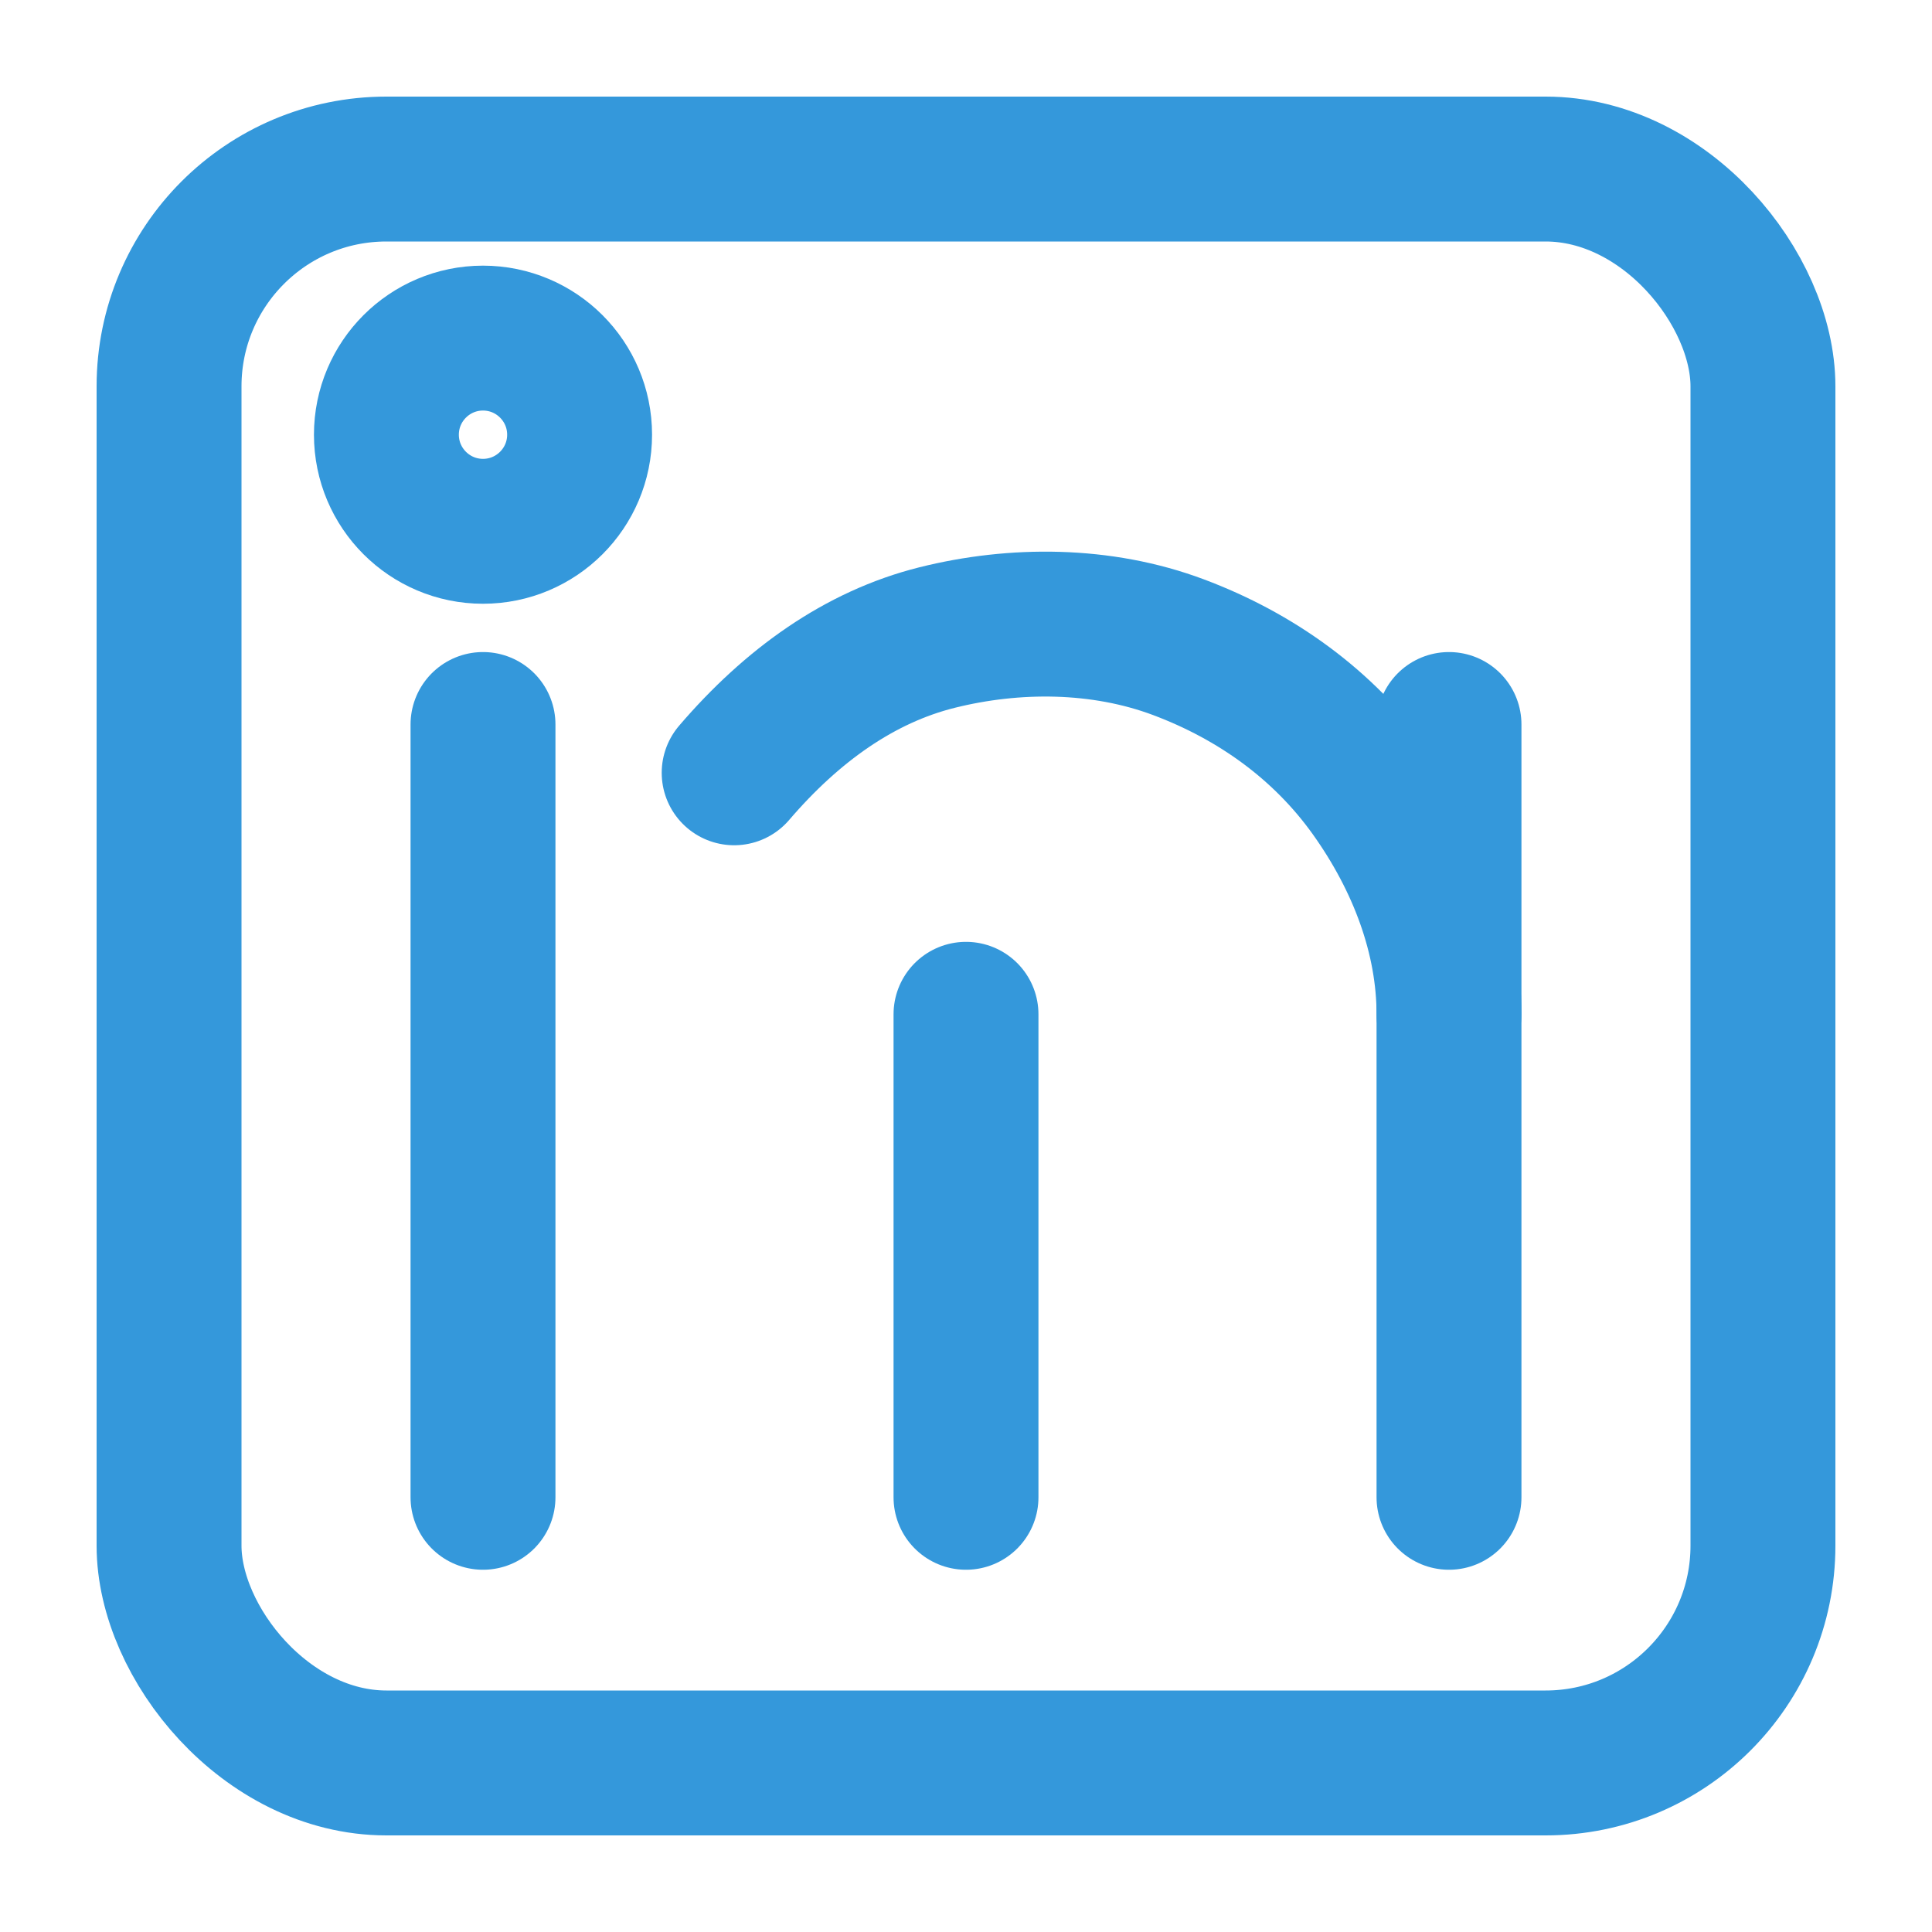 <svg width="20" height="20" viewBox="0 0 20 20" fill="none" xmlns="http://www.w3.org/2000/svg">
  <path d="M5 7.5V15.5" stroke="#3498DB" stroke-width="1.5" stroke-linecap="round" stroke-linejoin="round"/>
  <path d="M10 10.5V15.5" stroke="#3498DB" stroke-width="1.5" stroke-linecap="round" stroke-linejoin="round"/>
  <path d="M15 7.5V15.5" stroke="#3498DB" stroke-width="1.5" stroke-linecap="round" stroke-linejoin="round"/>
  <path d="M15 10.5C15 9.7 14.7 8.9 14.2 8.2C13.7 7.5 13 7 12.2 6.7C11.4 6.4 10.5 6.4 9.7 6.6C8.9 6.8 8.2 7.3 7.6 8" stroke="#3498DB" stroke-width="1.5" stroke-linecap="round" stroke-linejoin="round"/>
  <path d="M5 5.5C5.552 5.5 6 5.052 6 4.5C6 3.948 5.552 3.5 5 3.5C4.448 3.5 4 3.948 4 4.5C4 5.052 4.448 5.5 5 5.5Z" stroke="#3498DB" stroke-width="1.5" stroke-linecap="round" stroke-linejoin="round"/>
  <rect x="1.75" y="1.75" width="16.5" height="16.5" rx="2.25" stroke="#3498DB" stroke-width="1.5"/>
</svg>
